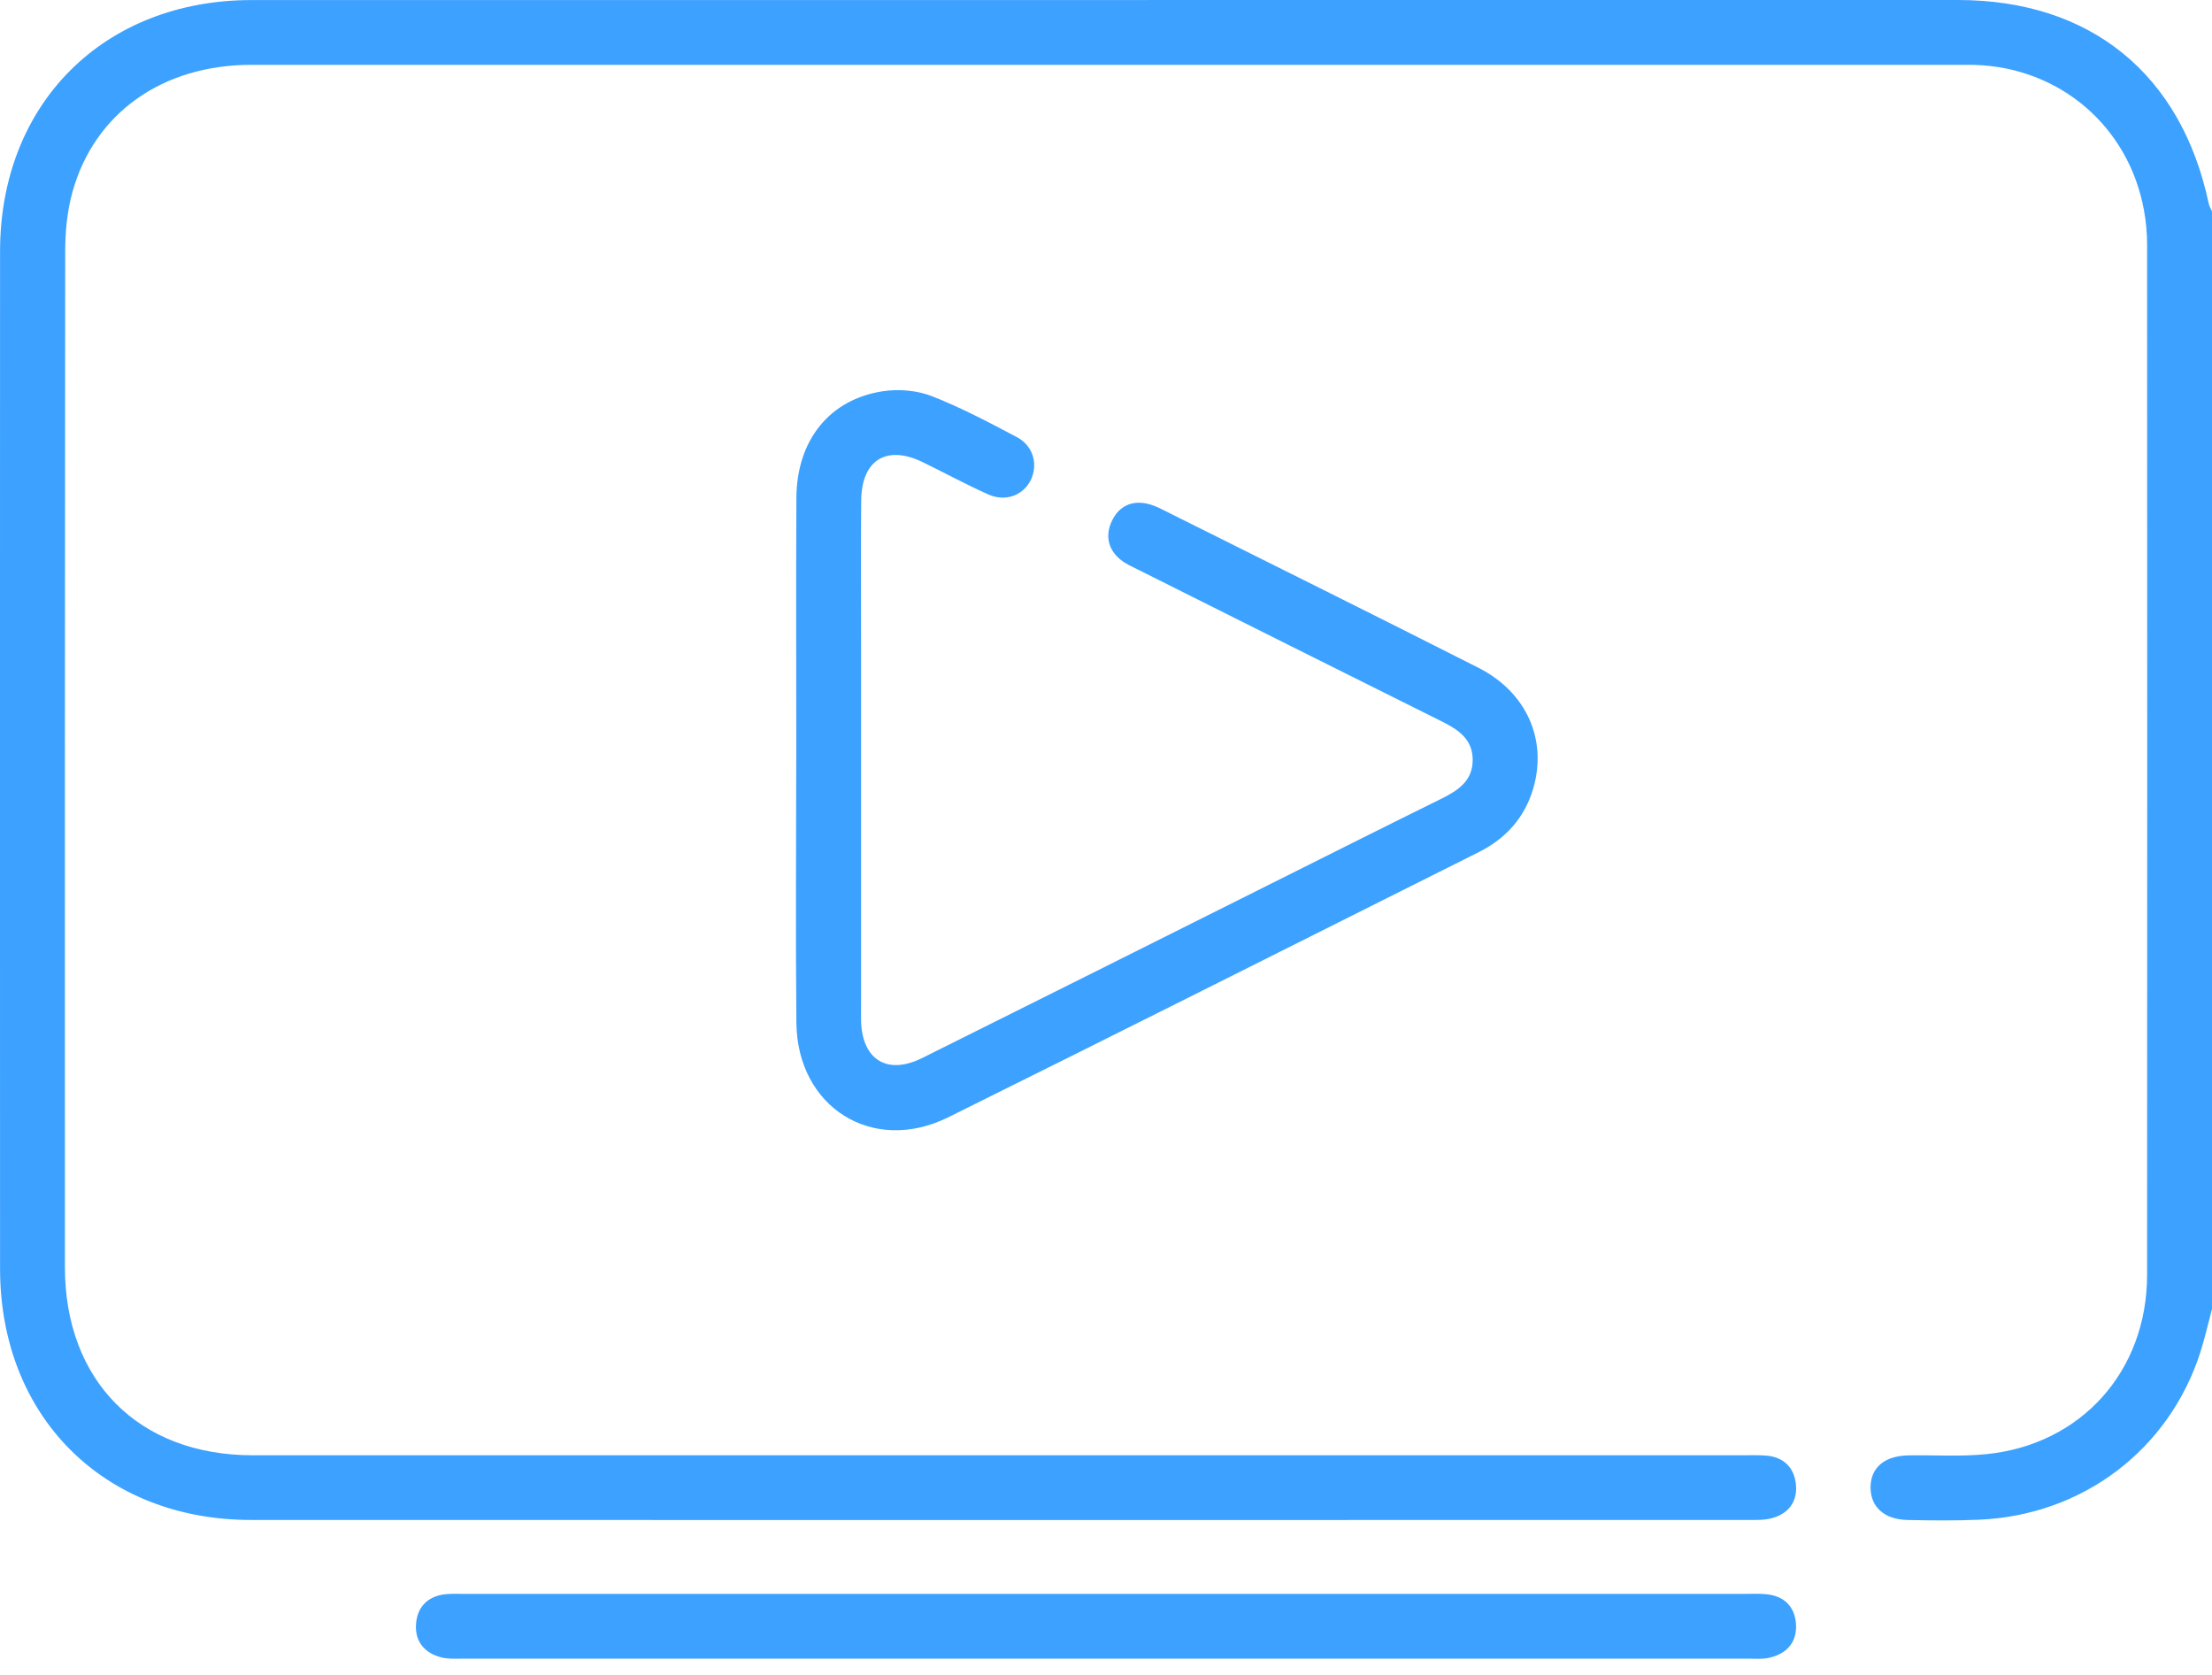 <svg width="70" height="53" viewBox="0 0 70 53" fill="none" xmlns="http://www.w3.org/2000/svg">
<g clip-path="url(#clip0_6803_2901)">
<path d="M70 41.422C69.878 41.88 69.773 42.346 69.629 42.798C68.636 45.881 65.904 47.95 62.63 48.09C61.879 48.123 61.127 48.114 60.374 48.099C59.628 48.085 59.189 47.683 59.195 47.059C59.2 46.438 59.639 46.067 60.398 46.054C61.218 46.04 62.044 46.098 62.856 46.016C65.86 45.715 67.944 43.392 67.946 40.344C67.953 29.475 67.949 18.606 67.946 7.737C67.946 7.376 67.913 7.009 67.847 6.652C67.365 4.003 65.188 2.138 62.498 2.054C62.339 2.049 62.179 2.051 62.02 2.051C44 2.051 25.978 2.051 7.958 2.051C5.15 2.051 2.987 3.57 2.292 6.079C2.124 6.684 2.063 7.335 2.063 7.965C2.051 18.676 2.052 29.384 2.054 40.094C2.054 43.7 4.392 46.049 7.989 46.051C23.708 46.053 39.429 46.051 55.148 46.051C55.398 46.051 55.65 46.041 55.899 46.062C56.458 46.109 56.783 46.452 56.834 46.98C56.885 47.519 56.596 47.902 56.067 48.043C55.831 48.107 55.572 48.098 55.322 48.098C39.533 48.1 23.745 48.103 7.958 48.098C3.281 48.103 0.004 44.822 0.002 40.149C-0.002 29.417 -0.002 18.685 0.002 7.951C0.004 3.28 3.281 0.004 7.962 0.002C25.96 0 43.958 0 61.956 0C66.15 0 69.025 2.336 69.896 6.439C69.914 6.526 69.963 6.607 70 6.689V41.422Z" fill="#3CA1FF"/>
<path d="M25.199 24.027C25.199 21.27 25.188 18.512 25.202 15.755C25.213 13.929 26.252 12.632 27.949 12.379C28.445 12.306 29.017 12.353 29.483 12.534C30.412 12.897 31.301 13.368 32.185 13.836C32.7 14.11 32.857 14.701 32.62 15.189C32.384 15.671 31.826 15.89 31.278 15.647C30.571 15.333 29.892 14.961 29.196 14.623C28.051 14.069 27.266 14.555 27.253 15.841C27.238 17.367 27.249 18.894 27.249 20.421C27.249 24.204 27.249 27.986 27.249 31.77C27.249 31.953 27.246 32.135 27.249 32.316C27.288 33.541 28.08 34.029 29.185 33.479C32.791 31.686 36.391 29.88 39.992 28.079C41.864 27.143 43.733 26.202 45.611 25.276C46.148 25.012 46.615 24.703 46.604 24.025C46.593 23.384 46.146 23.089 45.631 22.831C42.433 21.241 39.239 19.639 36.046 18.041C35.843 17.939 35.627 17.848 35.454 17.705C35.049 17.373 34.974 16.92 35.193 16.471C35.414 16.018 35.817 15.821 36.331 15.945C36.484 15.982 36.632 16.047 36.772 16.118C40.112 17.786 43.456 19.444 46.785 21.131C48.31 21.904 48.971 23.406 48.52 24.951C48.249 25.875 47.654 26.535 46.796 26.965C41.201 29.763 35.613 32.579 30.007 35.356C27.616 36.54 25.23 35.042 25.202 32.365C25.175 29.586 25.197 26.805 25.197 24.024L25.199 24.027Z" fill="#3CA1FF"/>
<path d="M35.041 50.437C41.758 50.437 48.476 50.437 55.192 50.437C55.421 50.437 55.649 50.426 55.875 50.446C56.465 50.495 56.807 50.847 56.836 51.412C56.865 51.985 56.525 52.347 55.963 52.464C55.766 52.504 55.556 52.487 55.349 52.487C41.778 52.487 28.208 52.487 14.636 52.487C14.41 52.487 14.174 52.502 13.959 52.445C13.433 52.308 13.128 51.941 13.165 51.399C13.199 50.866 13.519 50.521 14.07 50.451C14.295 50.424 14.525 50.438 14.753 50.438C21.515 50.438 28.279 50.438 35.041 50.438V50.437Z" fill="#3CA1FF"/>
</g>
<defs>
<clipPath id="clip0_6803_2901">
<rect width="70" height="52.491" fill="white"/>
</clipPath>
</defs>
</svg>
